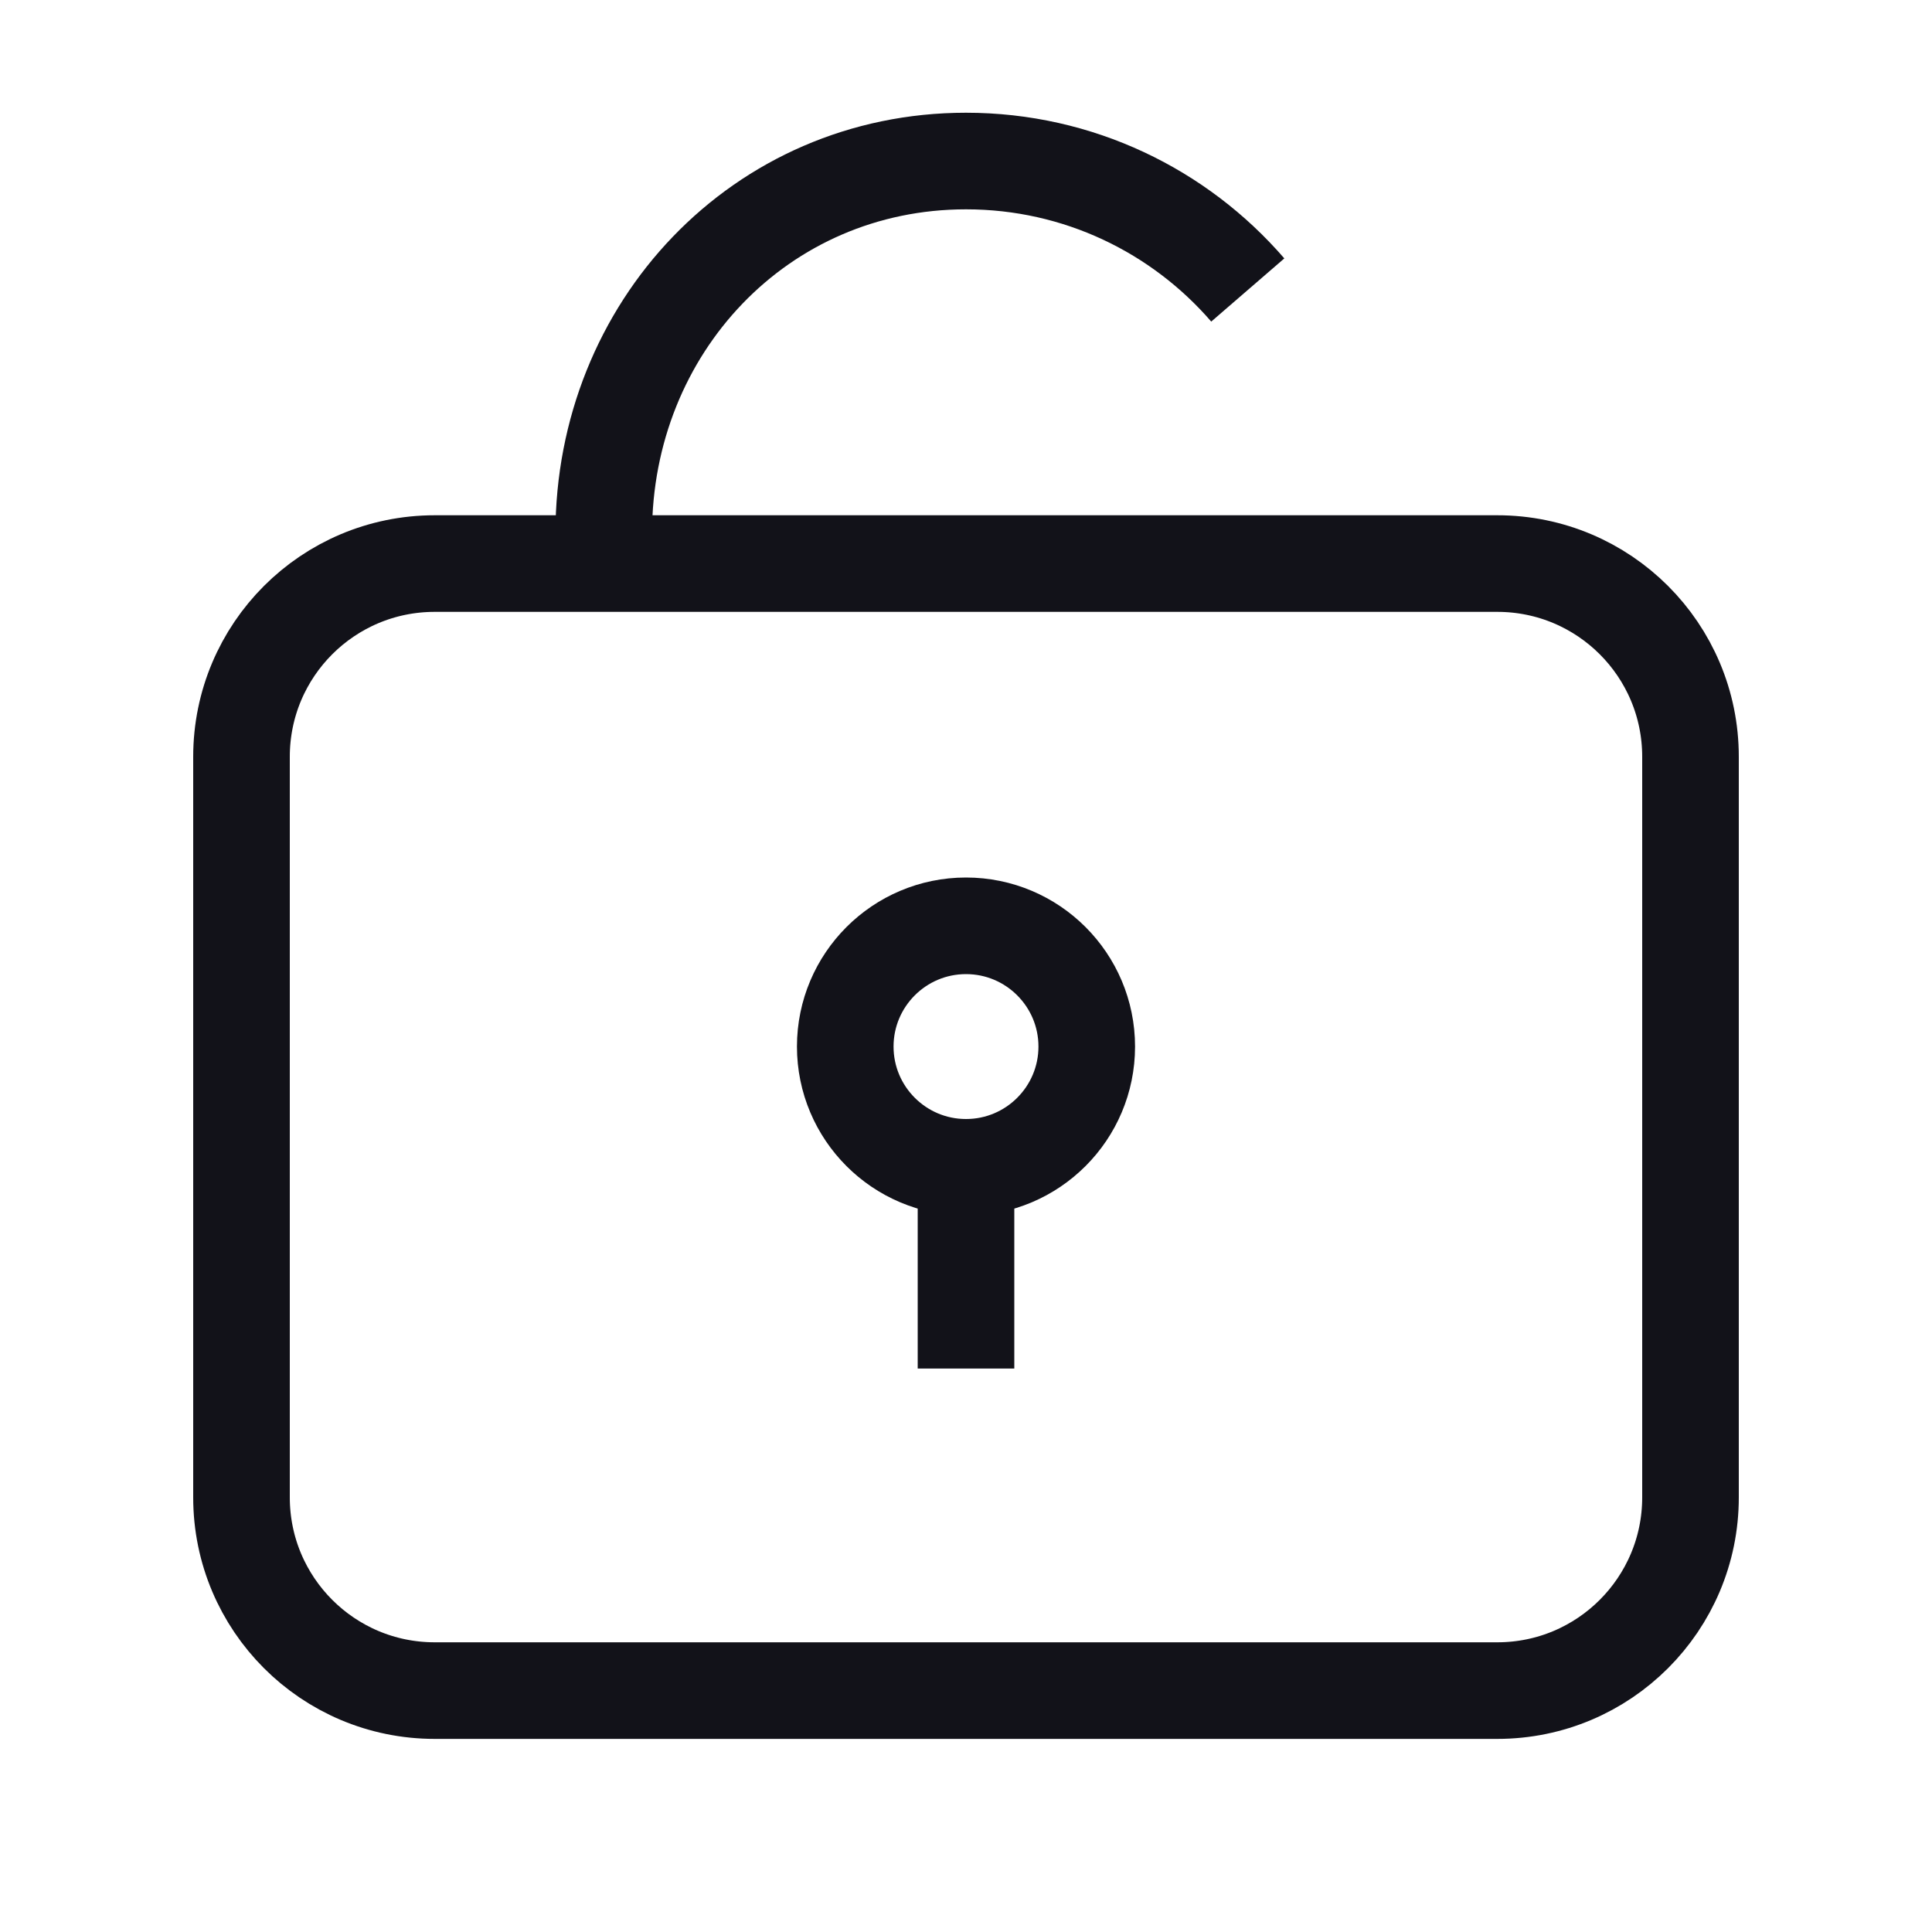 <svg width="20" height="20" viewBox="0 0 20 20" fill="none" xmlns="http://www.w3.org/2000/svg">
<path d="M17.5 15.501V7.834C17.5 6.729 16.605 5.834 15.5 5.834H4.5C3.395 5.834 2.5 6.729 2.5 7.834V15.501C2.5 16.605 3.395 17.501 4.5 17.501H15.5C16.605 17.501 17.5 16.605 17.5 15.501Z" stroke="#121219" strokeWidth="1.5"/>
<path d="M11.25 10.834C11.25 10.144 10.69 9.584 10 9.584C9.31 9.584 8.75 10.144 8.75 10.834C8.75 11.524 9.31 12.084 10 12.084C10.69 12.084 11.25 11.524 11.25 10.834Z" stroke="#121219" strokeWidth="1.5"/>
<path d="M10 12.5L10 14.167" stroke="#121219" strokeWidth="1.5" strokeLinecap="round" strokeLinejoin="round"/>
<path d="M6.25 5.521C6.25 3.393 7.871 1.667 10 1.667C11.165 1.667 12.21 2.184 12.917 3.002" stroke="#121219" strokeWidth="1.5" strokeLinecap="round"/>
</svg>
